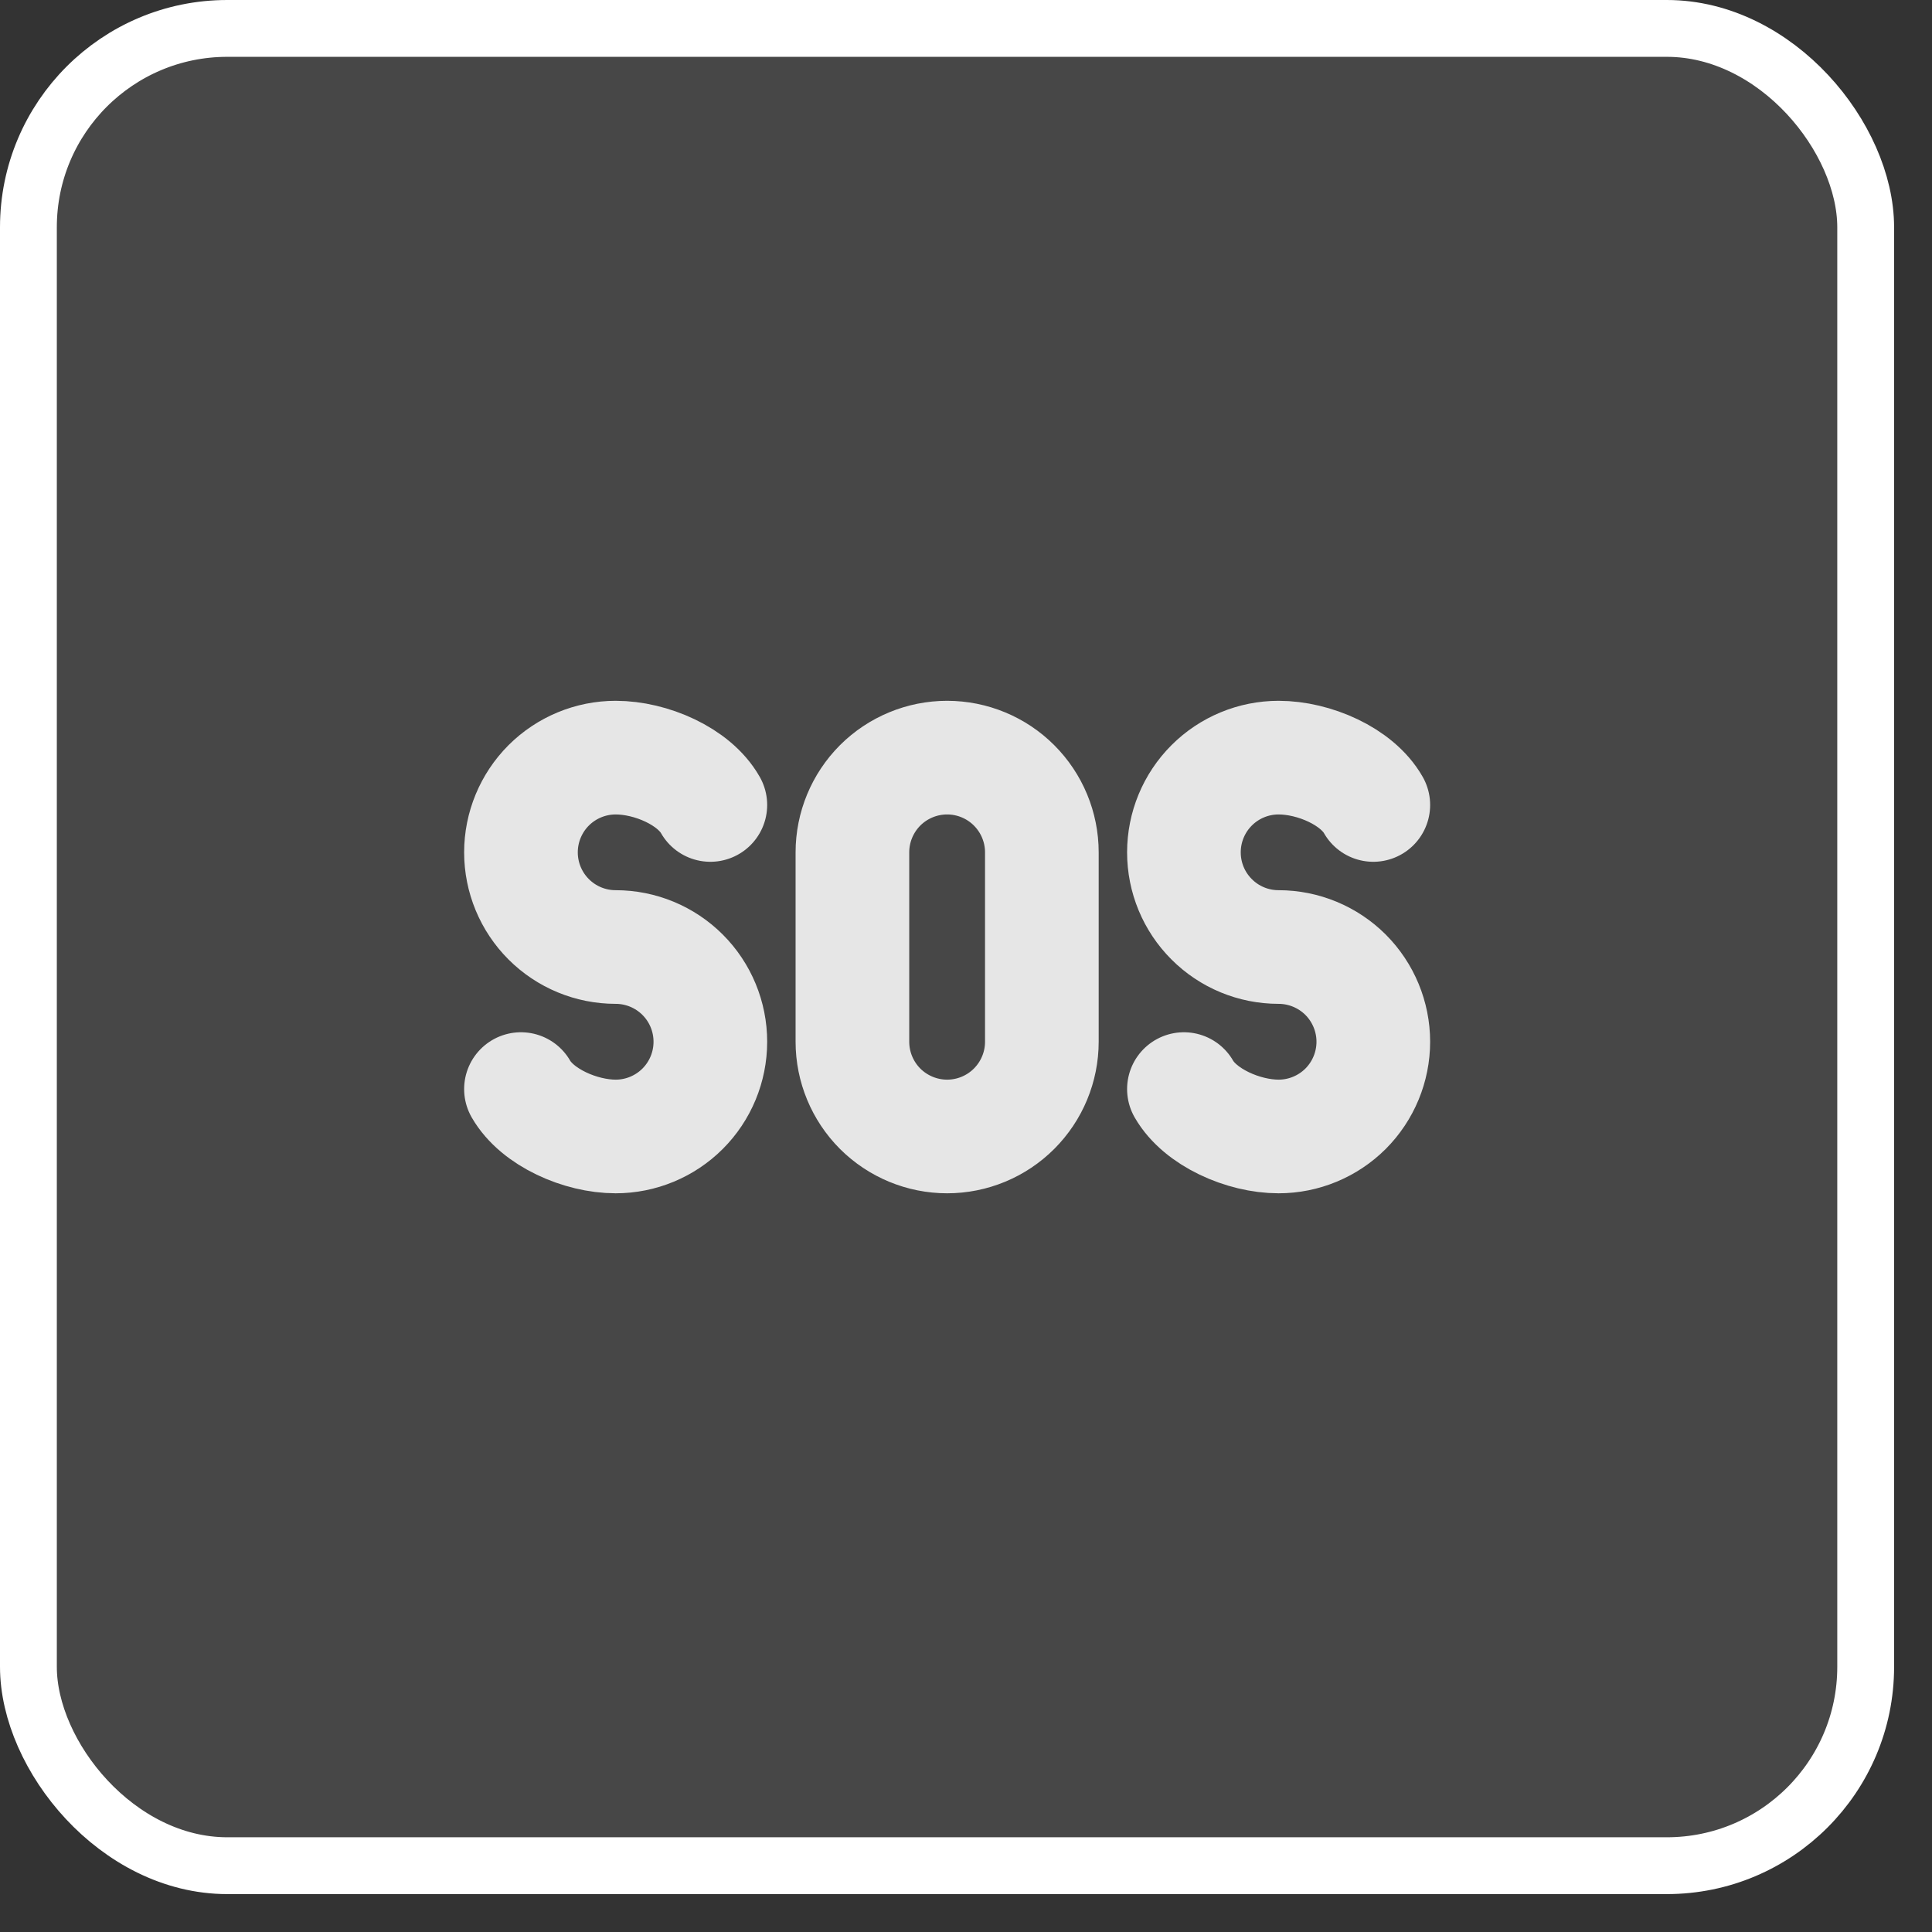 <?xml version="1.0" encoding="UTF-8"?> <svg xmlns="http://www.w3.org/2000/svg" width="34" height="34" viewBox="0 0 34 34" fill="none"><rect x="0" y="0" width="34" height="34" fill="#333333" stroke="none"/><rect x="0.5" y="0.5" width="32.333" height="32.333" rx="3.5" fill="white" fill-opacity="0.1"></rect><rect x="0.5" y="0.5" width="32.333" height="32.333" rx="3.5" stroke="white"></rect><path d="M20.835 19.166C21.122 19.666 21.883 20 22.501 20C22.943 20 23.367 19.824 23.68 19.512C23.992 19.199 24.168 18.775 24.168 18.333C24.168 17.891 23.992 17.467 23.68 17.154C23.367 16.842 22.943 16.666 22.501 16.666C22.059 16.666 21.635 16.491 21.323 16.178C21.01 15.866 20.835 15.442 20.835 15C20.835 14.558 21.01 14.134 21.323 13.821C21.635 13.509 22.059 13.333 22.501 13.333C23.123 13.333 23.881 13.661 24.168 14.166M9.168 19.166C9.455 19.666 10.216 20 10.835 20C11.277 20 11.701 19.824 12.013 19.512C12.326 19.199 12.501 18.775 12.501 18.333C12.501 17.891 12.326 17.467 12.013 17.154C11.701 16.842 11.277 16.666 10.835 16.666C10.393 16.666 9.969 16.491 9.656 16.178C9.344 15.866 9.168 15.442 9.168 15C9.168 14.558 9.344 14.134 9.656 13.821C9.969 13.509 10.393 13.333 10.835 13.333C11.456 13.333 12.215 13.661 12.501 14.166M16.668 13.333C17.11 13.333 17.534 13.509 17.846 13.821C18.159 14.134 18.335 14.558 18.335 15V18.333C18.335 18.775 18.159 19.199 17.846 19.512C17.534 19.824 17.11 20 16.668 20C16.226 20 15.802 19.824 15.489 19.512C15.177 19.199 15.001 18.775 15.001 18.333V15C15.001 14.558 15.177 14.134 15.489 13.821C15.802 13.509 16.226 13.333 16.668 13.333Z" stroke="#E6E6E6" stroke-width="2" stroke-linecap="round" stroke-linejoin="round"></path></svg> 